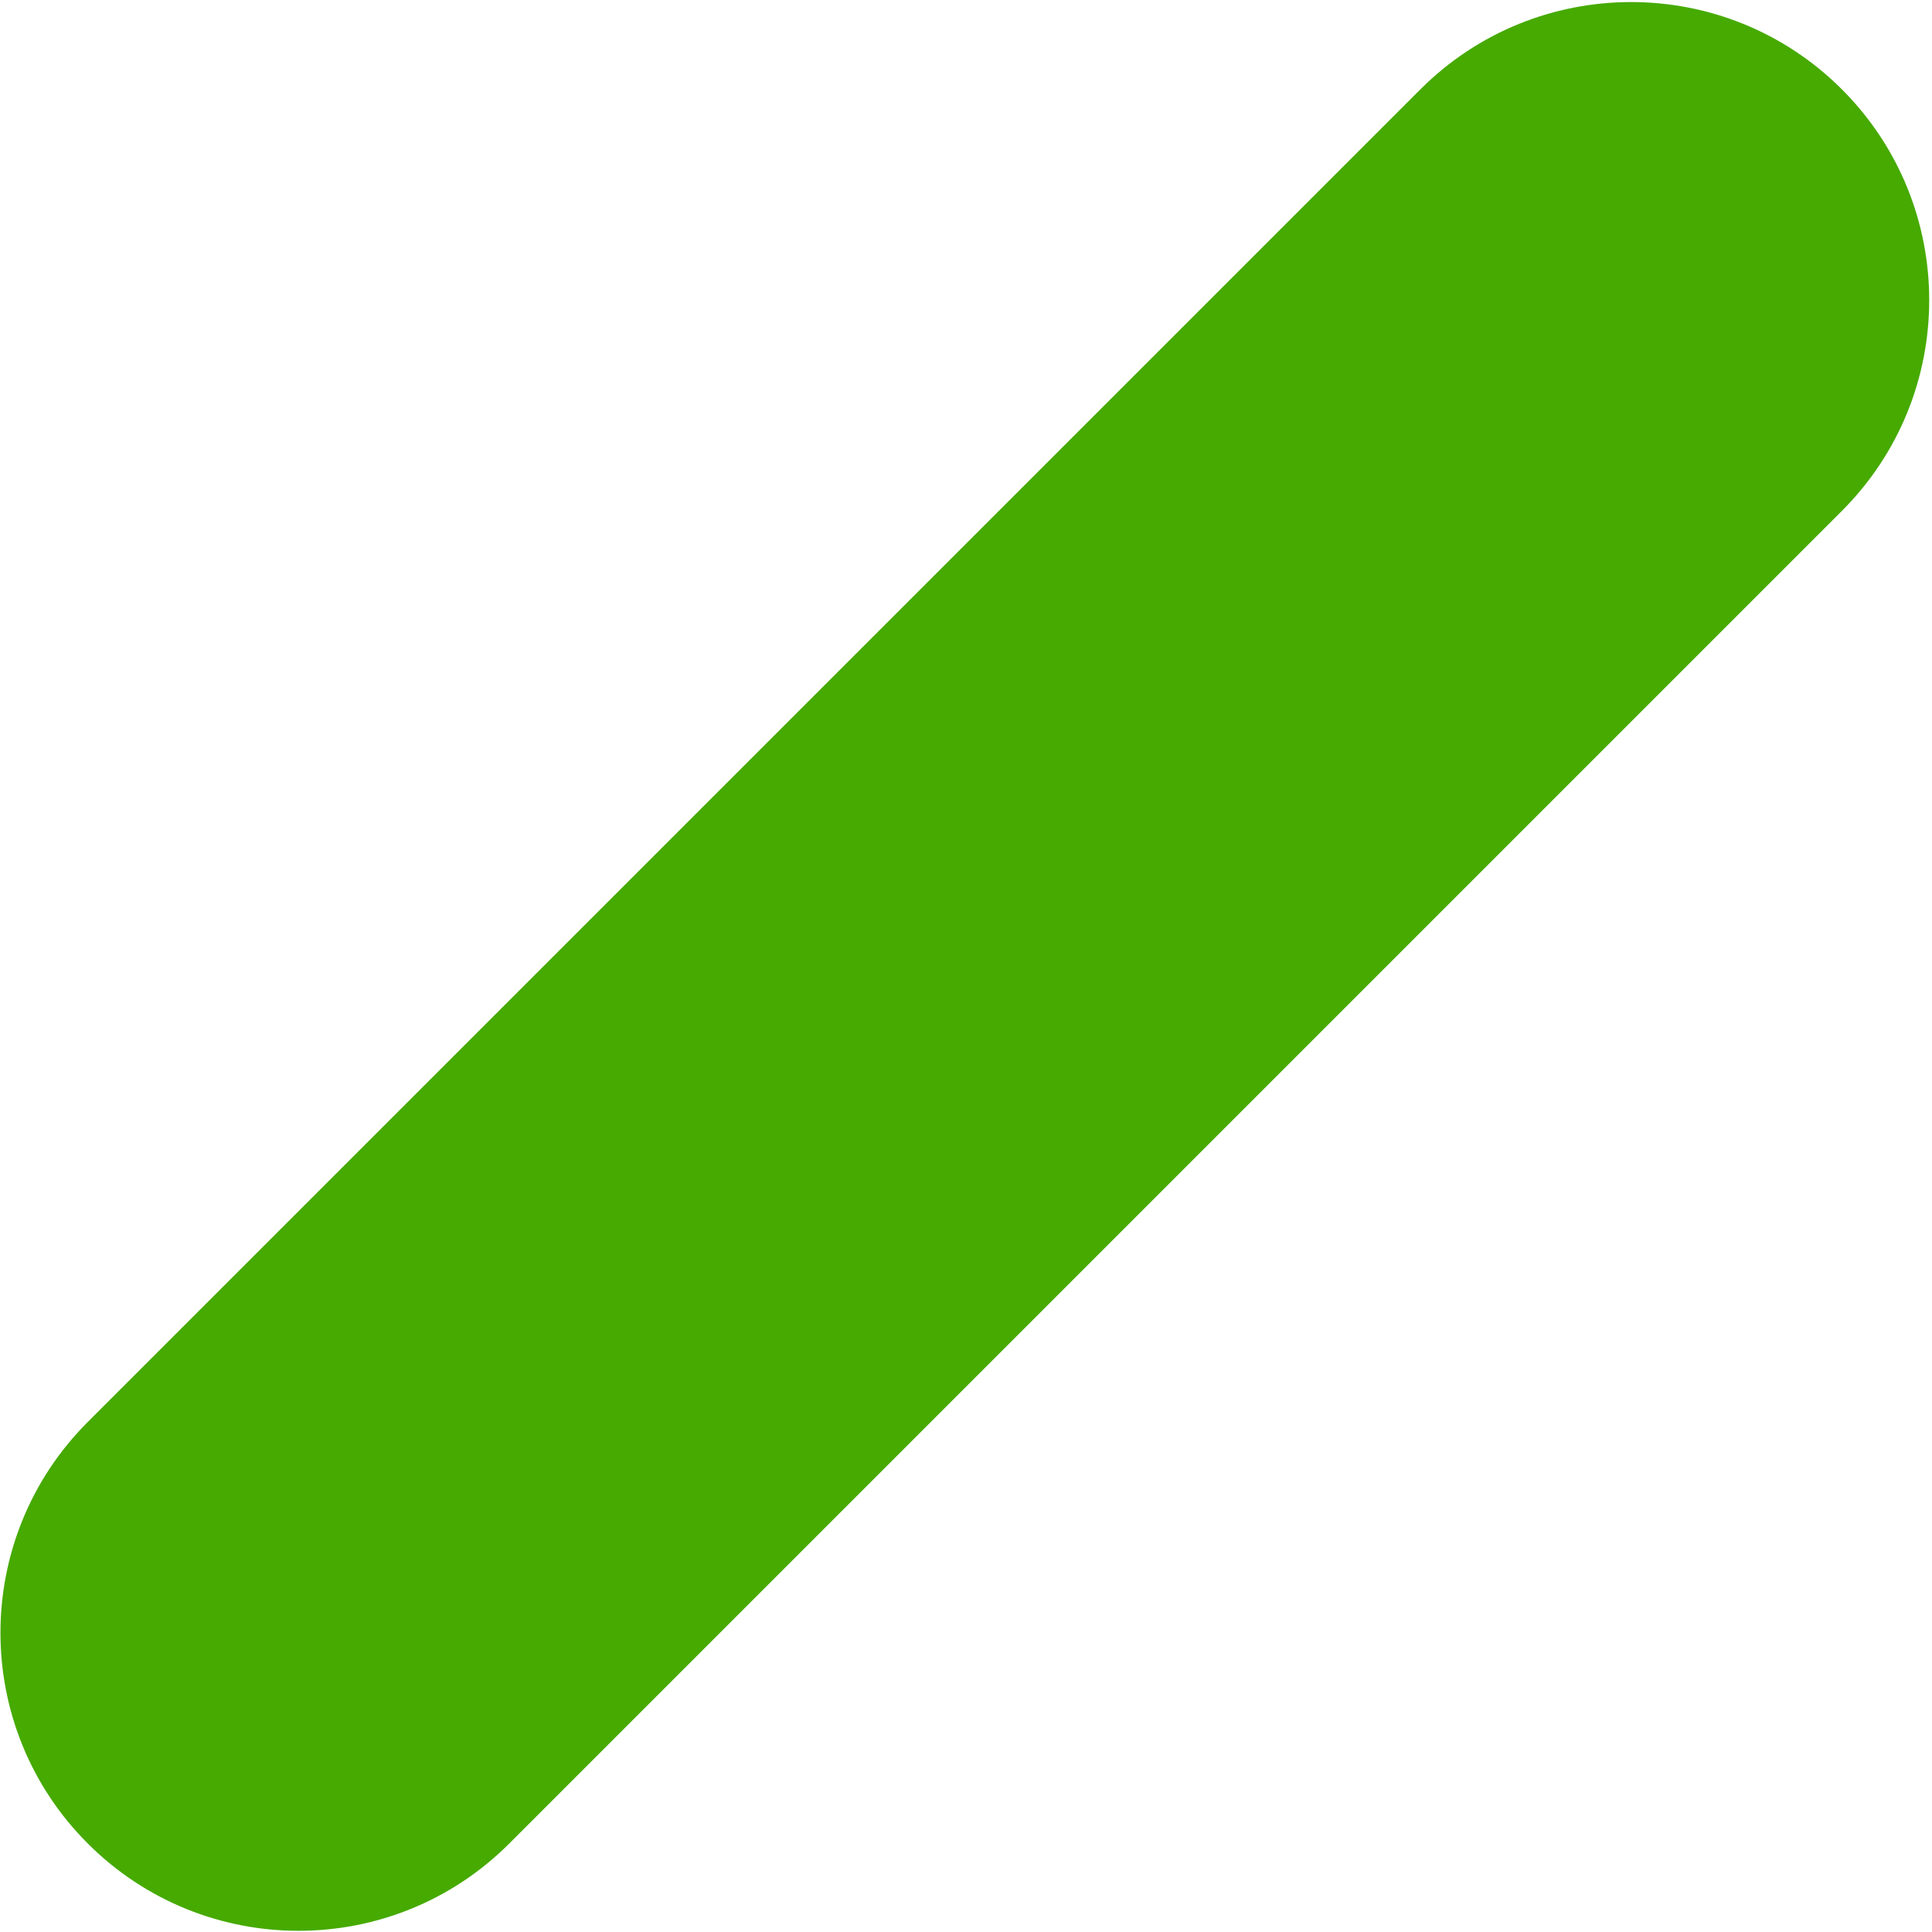 <?xml version="1.0" encoding="UTF-8"?>
<svg width="640px" height="640px" viewBox="0 0 640 640" version="1.1" xmlns="http://www.w3.org/2000/svg" xmlns:xlink="http://www.w3.org/1999/xlink">
    <title>Rectangle</title>
    <g id="Desktop" stroke="none" stroke-width="1" fill="none" fill-rule="evenodd">
        <path d="M610.155,29.602 C648.715,68.162 648.715,130.679 610.155,169.238 L168.707,610.686 C130.148,649.246 67.631,649.246 29.071,610.686 C-9.488,572.127 -9.488,509.61 29.071,471.051 L470.52,29.602 C509.079,-8.957 571.596,-8.957 610.155,29.602 Z" id="Rectangle" fill="#46AA00" transform="translate(319.613, 320.144) rotate(-360) translate(-319.613, -320.144)"></path>
    </g>
</svg>